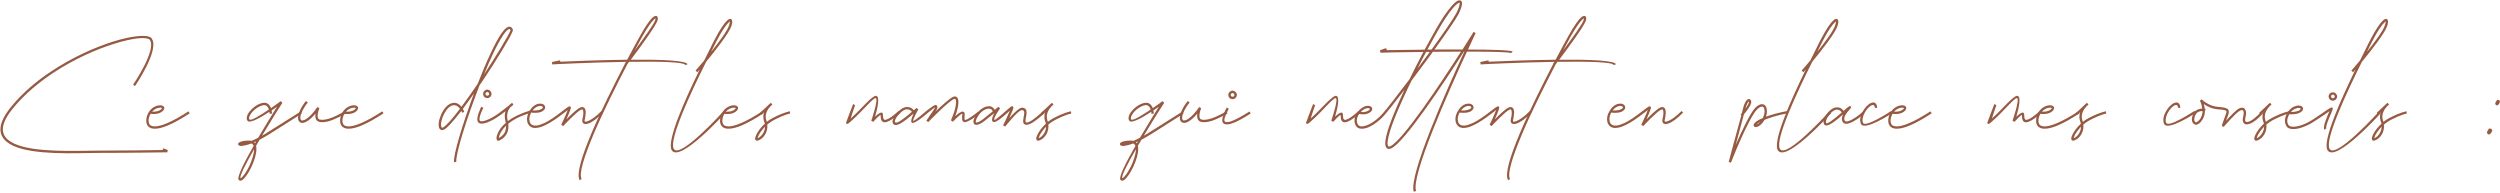<?xml version="1.0" encoding="UTF-8" standalone="no"?>
<svg xmlns="http://www.w3.org/2000/svg" xmlns:xlink="http://www.w3.org/1999/xlink" xmlns:serif="http://www.serif.com/" width="100%" height="100%" viewBox="0 0 969 75" version="1.1" xml:space="preserve" style="fill-rule:evenodd;clip-rule:evenodd;stroke-linejoin:round;stroke-miterlimit:2;">
    <g transform="matrix(1,0,0,1,-712.044,-481.866)">
        <g transform="matrix(0.615,0,0,0.615,480.767,300.826)">
            <path d="M478.911,387.865L481.79,388.921L481.503,390.36C481.407,390.36 458.374,390.744 437.741,390.744C435.63,390.744 433.423,390.84 430.928,390.84C414.997,391.128 389.565,391.608 380.161,383.642C374.691,379.036 374.403,371.934 383.807,360.802C390.717,352.549 399.258,345.351 408.279,339.401C421.619,330.476 436.014,324.142 447.626,320.496C459.43,316.849 468.643,315.985 471.33,318.192C471.522,318.384 471.714,318.576 471.81,318.864C476.608,325.966 461.253,348.518 461.157,348.614L459.91,347.751C460.006,347.751 474.785,325.966 470.562,319.632C470.466,319.536 470.466,319.44 470.37,319.344C468.067,317.425 459.43,318.384 448.106,321.935C436.59,325.486 422.29,331.82 409.047,340.649C400.218,346.599 391.773,353.605 384.959,361.762C376.226,372.03 376.322,378.46 381.12,382.491C390.045,390.072 415.189,389.592 430.928,389.4C433.519,389.305 435.918,389.305 437.741,389.305C454.152,389.305 471.714,389.017 478.528,388.921L478.911,387.865Z" style="fill:rgb(150,90,66);fill-rule:nonzero;"></path>
            <path d="M471.906,364.737C473.537,364.833 476.128,364.737 477.76,363.105C478.048,362.817 478.144,362.626 478.144,362.53C478.144,362.434 478.048,362.434 477.856,362.338C477.664,362.242 477.28,362.146 476.896,362.242C475.457,362.242 473.441,363.009 471.906,364.737ZM478.815,364.161C476.512,366.56 472.482,366.368 470.946,366.08C470.178,367.52 469.603,369.247 469.698,370.879C469.794,371.742 470.082,372.606 470.658,373.182C471.33,373.758 472.386,374.046 473.921,374.046C477.76,373.854 484.19,371.455 494.842,364.545L495.61,365.792C484.765,372.894 478.048,375.389 474.017,375.485C472.002,375.581 470.658,375.101 469.698,374.238C468.739,373.374 468.355,372.222 468.259,370.975C468.067,368.767 468.931,366.272 470.082,364.641C472.002,361.858 474.881,360.802 476.8,360.706C477.472,360.706 478.048,360.802 478.432,360.994C479.007,361.186 479.391,361.57 479.583,362.146C479.679,362.721 479.487,363.393 478.815,364.161Z" style="fill:rgb(150,90,66);fill-rule:nonzero;"></path>
            <path d="M545.993,366.08C545.993,366.08 545.993,365.505 545.897,364.833C540.235,368.576 533.325,372.414 532.077,370.495C531.79,370.207 531.694,369.823 531.598,369.439C531.406,368.192 531.886,366.656 532.941,365.217C533.997,363.777 535.436,362.338 536.972,361.282C538.411,360.322 539.947,359.555 541.482,359.267C544.553,358.595 546.089,360.514 546.856,362.53C550.215,360.226 552.902,358.211 552.902,358.115L554.054,359.171C553.958,359.171 547.624,369.151 541.194,379.9C542.346,379.228 543.594,378.556 544.841,377.692C563.747,365.888 565.378,364.737 565.378,364.737L566.242,365.888C566.242,365.888 564.611,367.136 545.609,379.036C543.498,380.38 541.482,381.435 539.755,382.395C538.987,383.642 538.219,384.986 537.452,386.234C537.644,386.809 537.644,387.481 537.644,388.249C537.74,391.416 536.3,395.734 534.573,399.477C532.749,403.316 530.542,406.579 528.911,407.73C527.951,408.498 527.087,408.498 526.415,407.634C525.264,406.003 530.062,396.502 535.916,386.33C535.628,385.562 535.148,385.082 534.477,384.794C531.982,385.754 530.062,386.138 528.719,386.33C527.663,386.425 526.895,386.234 526.511,385.946C525.84,385.37 525.936,384.602 526.991,384.026C527.855,383.546 529.774,382.971 532.845,382.971C533.517,382.971 534.093,382.971 534.573,383.163C535.82,382.683 537.26,382.011 538.795,381.147C543.402,373.374 548.104,365.696 550.695,361.57C549.736,362.338 548.488,363.105 547.24,363.969C547.432,365.121 547.528,365.984 547.528,365.984L545.993,366.08ZM545.513,363.393C545.033,361.858 543.977,360.226 541.77,360.706C540.523,360.994 539.083,361.666 537.836,362.53C536.396,363.489 535.052,364.737 534.189,366.08C533.325,367.232 532.941,368.384 533.037,369.151C533.133,369.343 533.133,369.535 533.229,369.631C534.093,370.783 540.331,366.944 545.513,363.393ZM536.204,388.441C530.926,397.558 526.799,405.619 527.663,406.771C527.663,406.771 527.855,406.675 528.047,406.483C529.486,405.523 531.502,402.452 533.229,398.901C534.861,395.35 536.204,391.32 536.204,388.441ZM536.78,384.698L537.452,383.45C537.068,383.738 536.588,383.834 536.204,384.026C536.396,384.218 536.588,384.506 536.78,384.698Z" style="fill:rgb(150,90,66);fill-rule:nonzero;"></path>
            <path d="M570.081,358.979C568.737,360.514 566.914,363.297 565.954,365.792C565.378,367.424 565.09,368.959 565.666,369.919C565.762,370.015 565.858,370.111 565.954,370.207C566.242,370.303 566.626,370.399 567.106,370.207C567.777,370.111 568.449,369.823 569.217,369.247C571.328,367.904 573.823,365.217 576.031,361.858L577.374,362.53C577.374,362.53 574.687,368.959 577.566,369.727C579.102,370.111 581.309,369.823 583.708,369.055C586.683,368.096 590.042,366.368 593.209,364.545L593.977,365.888C590.714,367.712 587.259,369.439 584.188,370.495C581.501,371.359 579.006,371.646 577.182,371.167C574.879,370.495 574.591,368.192 574.879,365.984C573.248,368 571.52,369.535 570.081,370.495C569.121,371.167 568.257,371.551 567.49,371.742C566.626,371.934 565.858,371.838 565.186,371.455C564.898,371.263 564.611,370.975 564.419,370.687C563.555,369.343 563.747,367.328 564.611,365.217C565.57,362.53 567.49,359.651 568.929,358.019L570.081,358.979Z" style="fill:rgb(150,90,66);fill-rule:nonzero;"></path>
            <path d="M594.073,364.737C595.704,364.833 598.295,364.737 599.927,363.105C600.215,362.817 600.31,362.626 600.31,362.53C600.31,362.434 600.215,362.434 600.023,362.338C599.831,362.242 599.447,362.146 599.063,362.242C597.623,362.242 595.608,363.009 594.073,364.737ZM600.982,364.161C598.679,366.56 594.648,366.368 593.113,366.08C592.345,367.52 591.769,369.247 591.865,370.879C591.961,371.742 592.249,372.606 592.825,373.182C593.497,373.758 594.552,374.046 596.088,374.046C599.927,373.854 606.356,371.455 617.009,364.545L617.777,365.792C606.932,372.894 600.215,375.389 596.184,375.485C594.169,375.581 592.825,375.101 591.865,374.238C590.906,373.374 590.522,372.222 590.426,370.975C590.234,368.767 591.098,366.272 592.249,364.641C594.169,361.858 597.048,360.802 598.967,360.706C599.639,360.706 600.215,360.802 600.598,360.994C601.174,361.186 601.558,361.57 601.75,362.146C601.846,362.721 601.654,363.393 600.982,364.161Z" style="fill:rgb(150,90,66);fill-rule:nonzero;"></path>
            <path d="M667.296,365.409C667.296,365.409 667.104,364.929 666.816,364.257C661.922,370.591 657.891,375.197 655.684,376.157C655.108,376.349 654.628,376.445 654.148,376.253C653.477,376.061 653.093,375.581 652.805,374.909C652.517,374.046 652.421,372.894 652.613,371.646C652.709,370.399 653.093,369.055 653.669,367.712C654.916,364.257 657.315,360.706 660.098,359.651C663.265,358.307 665.473,359.938 666.912,361.666C670.079,357.347 673.63,352.357 677.085,347.271C679.772,340.361 682.555,333.739 685.242,328.077C687.641,322.895 689.944,318.576 691.96,315.601C694.167,312.434 696.086,310.803 697.718,311.283C698.293,311.475 698.869,312.051 699.253,312.914C699.349,313.202 699.349,313.682 699.061,314.258C697.718,317.809 688.889,332.492 679.388,346.599L678.332,348.038C670.271,368.767 663.073,391.608 663.649,396.406L662.21,396.598C661.634,392.088 667.584,372.51 674.781,353.221C672.382,356.676 669.983,360.034 667.776,363.009C668.352,364.065 668.639,364.833 668.639,364.929L667.296,365.409ZM665.952,362.913C664.897,361.474 663.169,360.034 660.674,360.994C658.275,361.954 656.26,365.121 655.012,368.192C654.532,369.535 654.244,370.783 654.052,371.838C653.956,372.894 653.956,373.758 654.244,374.334C654.34,374.621 654.436,374.813 654.724,374.909C654.724,374.909 654.916,374.813 655.108,374.813C657.123,373.854 661.154,369.247 665.952,362.913ZM681.115,341.321C689.368,328.749 696.47,316.849 697.718,313.682C697.814,313.49 697.91,313.586 697.91,313.49C697.718,313.01 697.43,312.722 697.238,312.722C696.374,312.434 695.031,313.874 693.207,316.465C691.288,319.344 688.985,323.567 686.585,328.653C684.762,332.492 682.939,336.81 681.115,341.321Z" style="fill:rgb(150,90,66);fill-rule:nonzero;"></path>
            <path d="M680.731,362.338C680.635,362.338 677.277,368.959 678.524,370.495C679.1,371.071 680.635,370.879 682.651,370.111C685.146,369.247 688.217,367.424 690.904,365.409C693.399,363.489 695.318,362.05 696.662,360.994C697.814,359.746 698.869,359.171 698.869,359.171L699.637,360.418C699.637,360.418 698.965,360.994 697.622,362.05C696.374,363.585 695.031,366.368 696.086,370.591L696.086,370.687C699.349,368.288 703.86,365.888 710.193,364.065L710.577,365.505C704.052,367.328 699.445,369.823 696.374,372.414C696.662,374.717 696.374,376.541 695.702,378.076C694.263,381.243 691.48,382.683 690.424,383.067C689.944,383.163 689.56,383.067 689.273,382.683C689.081,382.299 688.889,381.723 688.985,380.955C689.081,380.284 689.273,379.42 689.752,378.46C690.52,376.541 692.056,374.142 694.839,371.838C694.743,371.551 694.647,371.263 694.647,370.975C693.975,368.288 694.071,366.176 694.647,364.449C693.783,365.121 692.823,365.792 691.768,366.656C688.985,368.671 685.818,370.591 683.131,371.551C680.539,372.51 678.428,372.606 677.468,371.455C675.453,369.151 679.388,361.666 679.388,361.666L680.731,362.338ZM683.131,350.821C683.898,350.821 684.57,351.205 685.05,351.685C685.53,352.165 685.818,352.837 685.818,353.509C685.818,354.276 685.53,354.948 685.05,355.428C684.57,355.908 683.898,356.196 683.131,356.196C682.459,356.196 681.787,355.908 681.307,355.428C680.827,354.948 680.539,354.276 680.539,353.509C680.539,352.837 680.827,352.165 681.307,351.685C681.787,351.205 682.459,350.821 683.131,350.821ZM683.994,352.741C683.802,352.453 683.514,352.357 683.131,352.357C682.843,352.357 682.555,352.453 682.363,352.741C682.171,352.933 681.979,353.221 681.979,353.509C681.979,353.892 682.171,354.18 682.363,354.372C682.555,354.564 682.843,354.66 683.131,354.66C683.514,354.66 683.802,354.564 683.994,354.372C684.186,354.18 684.378,353.892 684.378,353.509C684.378,353.221 684.186,352.933 683.994,352.741ZM694.359,377.5C694.743,376.445 695.031,375.101 695.031,373.566C692.919,375.581 691.768,377.5 691.096,379.036C690.712,379.804 690.52,380.571 690.52,381.051L690.424,381.339C691.48,380.859 693.303,379.708 694.359,377.5Z" style="fill:rgb(150,90,66);fill-rule:nonzero;"></path>
            <path d="M711.729,363.969C713.072,364.065 715.184,364.065 716.911,363.297C717.679,363.009 718.063,362.626 718.159,362.242L718.159,361.858C718.063,361.666 717.967,361.57 717.871,361.474C717.391,361.186 716.623,360.994 715.472,361.282C715.28,361.282 715.088,361.378 714.896,361.474C713.84,361.858 712.689,362.721 711.729,363.969ZM717.487,364.737C715.088,365.792 712.209,365.505 710.865,365.313C709.906,367.04 709.426,368.959 709.81,370.687C709.81,370.879 709.906,371.167 710.002,371.359C710.097,371.646 710.193,371.838 710.289,372.03C710.865,372.894 711.729,373.374 712.785,373.47C714.032,373.662 715.472,373.374 717.199,372.702C718.639,372.222 720.174,371.455 721.806,370.495C725.26,368.48 728.715,365.792 731.21,363.873C733.034,362.434 734.377,361.474 734.953,361.378C735.625,361.378 735.913,361.762 735.817,362.434C735.817,362.626 735.721,362.817 735.625,363.201C735.241,364.545 734.089,367.232 733.034,369.631C735.913,366.656 740.135,362.626 741.959,362.05C742.343,361.858 742.727,361.858 743.014,361.858C743.782,361.858 744.358,362.242 744.742,362.913C745.03,363.489 745.126,364.161 745.222,365.025C745.222,366.464 744.934,368.288 744.55,370.015C744.454,370.399 744.454,370.687 744.55,370.879C744.646,370.975 744.742,370.975 744.934,371.071C745.222,371.071 745.797,370.975 746.373,370.783C748.389,370.111 751.556,368 755.106,364.353L756.162,365.313C752.419,369.151 749.156,371.455 746.853,372.222C745.989,372.51 745.318,372.606 744.742,372.51C743.974,372.414 743.494,372.03 743.206,371.455C743.014,370.975 742.918,370.303 743.11,369.631C743.494,368.096 743.782,366.368 743.686,365.025C743.686,364.449 743.59,363.969 743.398,363.681C743.302,363.489 743.206,363.297 743.014,363.297C742.822,363.297 742.727,363.393 742.439,363.393C739.847,364.353 731.018,373.758 731.018,373.854L729.771,372.99C729.771,372.99 732.746,366.848 733.897,363.681C733.418,364.065 732.842,364.545 732.074,365.121C729.579,367.04 726.028,369.727 722.573,371.742C720.846,372.702 719.214,373.566 717.679,374.142C715.856,374.813 714.128,375.101 712.689,375.005C711.057,374.813 709.81,374.142 709.042,372.702C708.85,372.51 708.754,372.222 708.562,371.838C708.466,371.551 708.37,371.263 708.37,370.975C707.89,368.863 708.466,366.464 709.714,364.449C710.865,362.338 712.593,360.706 714.416,360.034C714.704,359.938 714.896,359.842 715.184,359.842C716.815,359.459 717.967,359.746 718.735,360.322C719.118,360.61 719.406,360.898 719.502,361.378C719.694,361.762 719.694,362.146 719.598,362.626C719.31,363.393 718.639,364.161 717.487,364.737Z" style="fill:rgb(150,90,66);fill-rule:nonzero;"></path>
            <path d="M723.917,333.451L729.003,332.396L729.195,333.259C737.544,332.876 754.818,332.204 771.325,332.012C774.972,325.102 777.947,319.728 779.482,316.945C783.129,310.323 785.912,306.676 787.543,305.237C788.119,304.757 788.695,304.469 789.079,304.469C789.751,304.277 790.23,304.565 790.518,305.141C790.71,305.621 790.71,306.292 790.518,307.06C789.943,310.035 778.906,325.006 773.628,332.012C791.958,331.82 808.56,332.396 809.424,334.891L807.985,335.371C807.313,333.355 790.806,333.067 772.572,333.355C772.189,333.931 771.805,334.411 771.517,334.699C764.799,347.655 756.066,364.833 749.924,379.516C744.358,392.855 740.711,403.892 742.631,407.25L741.383,407.922C739.176,404.18 742.822,392.663 748.581,378.94C754.626,364.545 763.168,347.559 769.789,334.795L769.693,334.699L770.269,333.931L770.557,333.355C748.293,333.739 724.205,334.891 724.109,334.987L723.917,333.451ZM776.027,326.254C781.497,318.864 788.695,308.98 789.079,306.772C789.175,306.388 789.175,306.101 789.175,305.909C788.983,306.005 788.791,306.197 788.503,306.388C786.968,307.732 784.376,311.187 780.73,317.617C779.77,319.44 778.043,322.511 776.027,326.254Z" style="fill:rgb(150,90,66);fill-rule:nonzero;"></path>
            <path d="M814.414,338.921C814.414,338.921 816.718,336.234 819.885,332.492C821.996,328.173 823.915,324.526 825.259,321.647L826.41,319.44C829.769,312.914 832.552,308.884 834.376,307.252C835.047,306.676 835.527,306.388 836.007,306.292C836.775,306.197 837.255,306.484 837.447,307.348C837.639,308.02 837.543,309.172 836.967,310.899C835.431,315.409 826.986,326.158 821.132,333.259C811.535,352.453 797.524,382.395 800.691,388.153C804.434,395.063 831.88,364.641 831.976,364.545L833.032,365.601C833.032,365.696 804.146,397.654 799.347,388.921C796.18,383.067 807.697,357.251 817.101,338.058C816.142,339.209 815.566,339.881 815.566,339.881L814.414,338.921ZM824.203,327.117C829.193,320.88 834.472,313.778 835.527,310.419C835.911,309.172 836.103,308.308 836.103,307.828C835.911,307.924 835.719,308.116 835.431,308.404C833.704,309.939 831.017,313.778 827.754,320.112L824.203,327.117Z" style="fill:rgb(150,90,66);fill-rule:nonzero;"></path>
            <path d="M833.512,364.737C835.143,364.833 837.734,364.737 839.366,363.105C839.654,362.817 839.75,362.626 839.75,362.53C839.75,362.434 839.654,362.434 839.462,362.338C839.27,362.242 838.886,362.146 838.502,362.242C837.063,362.242 835.047,363.009 833.512,364.737ZM840.422,364.161C838.118,366.56 834.088,366.368 832.552,366.08C831.784,367.52 831.209,369.247 831.305,370.879C831.401,371.742 831.689,372.606 832.264,373.182C832.936,373.758 833.992,374.046 835.527,374.046C839.366,373.854 845.796,371.455 856.448,364.545L857.216,365.792C846.372,372.894 839.654,375.389 835.623,375.485C833.608,375.581 832.264,375.101 831.305,374.238C830.345,373.374 829.961,372.222 829.865,370.975C829.673,368.767 830.537,366.272 831.689,364.641C833.608,361.858 836.487,360.802 838.406,360.706C839.078,360.706 839.654,360.802 840.038,360.994C840.614,361.186 840.997,361.57 841.189,362.146C841.285,362.721 841.093,363.393 840.422,364.161Z" style="fill:rgb(150,90,66);fill-rule:nonzero;"></path>
            <path d="M855.105,365.505L860.575,360.322C861.343,359.555 861.918,359.171 861.918,359.171L862.878,360.226L861.534,361.474C859.999,363.105 857.696,366.464 859.039,370.303C859.135,370.495 859.135,370.687 859.231,370.879L859.327,371.167C860.479,370.303 861.63,369.439 862.974,368.767C870.843,364.737 873.914,364.545 873.914,364.545L874.01,365.984C874.01,365.984 871.227,366.176 863.646,370.111C862.206,370.879 860.863,371.838 859.615,372.894C859.903,375.197 859.327,377.213 858.464,378.844C857.312,380.955 855.489,382.395 853.953,382.875L853.761,382.971C853.281,383.163 852.897,383.067 852.514,382.875C852.034,382.491 851.938,381.915 852.034,381.147C852.226,380.571 852.418,379.9 852.801,379.132C853.761,377.117 855.584,374.621 858.08,372.318C857.984,372.03 857.888,371.646 857.792,371.263C857.696,371.071 857.696,370.975 857.6,370.879C856.928,368.767 857.024,366.848 857.6,365.121L856.064,366.56L855.105,365.505ZM857.12,378.076C857.696,377.021 858.176,375.677 858.176,374.238C856.352,376.157 854.913,378.172 854.145,379.708C853.857,380.38 853.665,380.955 853.569,381.339C853.569,381.435 853.473,381.435 853.473,381.531C854.721,381.051 856.16,379.9 857.12,378.076Z" style="fill:rgb(150,90,66);fill-rule:nonzero;"></path>
            <path d="M914.988,360.706C914.988,360.706 913.069,365.984 912.205,369.151C912.589,368.671 913.069,368.288 913.549,367.808C918.443,363.393 925.929,354.372 928.232,354.756C930.919,355.236 928.904,363.297 927.56,367.904C929.767,365.792 932.742,363.681 932.551,367.232C932.551,369.439 933.222,370.207 934.47,369.823C936.293,369.343 938.98,367.424 942.339,364.353L943.395,365.505C939.844,368.671 936.869,370.687 934.854,371.263C932.359,371.934 931.015,370.783 931.111,367.136C931.111,365.792 926.409,371.167 926.409,371.167L925.161,370.495C925.161,370.399 929.959,356.58 927.944,356.196C926.409,356.004 919.211,364.641 914.509,368.863C912.205,371.071 910.478,372.606 909.902,372.51C909.422,372.318 909.23,372.03 909.326,371.551C909.71,370.207 913.741,359.938 913.741,359.938L914.988,360.706Z" style="fill:rgb(150,90,66);fill-rule:nonzero;"></path>
            <path d="M950.784,364.833C950.305,364.161 949.249,363.105 947.234,363.297C947.042,363.297 946.85,363.393 946.658,363.393C945.218,363.873 943.491,365.313 942.147,366.944C940.804,368.48 939.94,370.111 940.036,371.071L940.036,371.167C940.228,371.742 940.9,371.742 941.763,371.455C943.011,370.975 944.642,369.823 946.37,368.48C947.905,367.328 949.537,365.984 950.784,364.833ZM947.042,361.858C949.729,361.57 951.264,362.913 951.936,363.873C952.992,363.009 953.663,362.434 953.663,362.434L954.815,363.297C954.815,363.297 951.072,370.015 951.648,370.495C952.224,370.975 959.038,365.025 959.038,365.025C959.038,364.929 964.796,360.322 965.755,360.514C966.139,360.514 966.331,360.706 966.523,360.898C966.715,361.09 966.811,361.378 966.811,361.666C966.907,361.954 966.811,362.338 966.715,362.721C966.619,363.009 966.427,363.393 966.235,363.777C966.043,363.969 965.755,364.353 965.467,364.833C969.69,360.802 975.064,355.908 976.984,355.332C977.367,355.14 977.751,355.14 978.039,355.14C978.903,355.332 979.479,355.812 979.767,356.58C980.055,357.251 980.151,358.115 980.055,359.075C980.055,360.994 979.479,363.393 978.903,365.217C978.615,366.176 978.327,366.944 978.039,367.616C979.863,365.984 982.07,364.353 983.03,364.737C984.277,365.121 984.085,366.368 983.989,367.808C983.893,368.671 983.797,369.727 984.181,369.919C985.429,370.495 992.434,364.833 992.434,364.833L993.394,365.984C993.394,366.08 985.621,372.222 983.605,371.263C982.166,370.687 982.358,369.055 982.454,367.616C982.55,366.848 982.646,366.176 982.55,366.08C981.686,365.792 976.6,371.071 976.6,371.071L975.352,370.207C975.352,370.207 976.216,368.48 977.463,364.833C978.039,363.009 978.519,360.802 978.615,358.979C978.615,358.307 978.519,357.635 978.423,357.155C978.231,356.867 978.135,356.676 977.847,356.676C977.751,356.676 977.559,356.676 977.367,356.771C974.392,357.635 961.053,371.263 961.053,371.359L959.901,370.399C959.901,370.399 964.412,363.681 964.988,362.913C965.084,362.721 965.18,362.434 965.276,362.242L965.371,362.05C964.22,362.721 959.997,366.08 959.997,366.176C959.517,366.56 952.224,372.99 950.688,371.646C949.825,370.975 950.784,368.288 951.84,365.984C950.496,367.136 948.865,368.48 947.234,369.727C945.41,371.071 943.683,372.318 942.243,372.798C940.516,373.47 939.172,373.278 938.597,371.646L938.597,371.167C938.405,369.919 939.46,367.808 940.996,365.984C942.531,364.161 944.451,362.53 946.178,362.05C946.466,361.954 946.754,361.858 947.042,361.858Z" style="fill:rgb(150,90,66);fill-rule:nonzero;"></path>
            <path d="M1001.74,364.545C1001.65,364.353 1001.55,364.065 1001.36,363.777C1001.07,363.393 1000.59,363.009 999.92,362.913C998.96,362.626 997.329,363.009 995.601,364.161C994.258,365.121 992.914,366.56 991.859,368.576C991.187,369.823 990.995,370.687 990.995,371.263C990.995,371.359 991.091,371.455 991.091,371.551C991.283,371.551 991.475,371.646 991.667,371.551C992.626,371.455 994.066,370.687 995.793,369.343C997.809,367.712 1000.02,365.984 1001.74,364.545ZM1002.51,362.913C1002.7,363.105 1002.8,363.297 1002.99,363.585C1004.33,362.434 1005.29,361.666 1005.29,361.666L1006.35,362.721C1006.35,362.721 1001.84,368.863 1002.8,370.015C1002.89,370.207 1004.62,368.863 1006.54,367.328C1007.88,366.176 1009.33,364.929 1010.48,363.873C1012.01,362.53 1013.26,361.474 1013.64,361.378C1014.22,361.186 1014.6,361.378 1014.7,361.954L1014.7,362.53C1014.51,363.489 1013.26,366.272 1012.11,368.863C1014.8,365.792 1018.44,362.242 1020.17,362.242C1022.57,362.338 1023.14,363.777 1023.05,365.601C1023.05,366.464 1022.86,367.424 1022.66,368.288C1022.38,369.919 1022.09,371.455 1022.86,371.551C1024.97,371.934 1029.48,368 1032.93,364.929L1033.6,364.353L1034.66,365.505L1033.99,366.08C1030.25,369.247 1025.45,373.47 1022.57,372.99C1020.36,372.606 1020.84,370.399 1021.23,368C1021.42,367.232 1021.51,366.368 1021.61,365.601C1021.61,364.545 1021.32,363.777 1020.07,363.777C1017.77,363.681 1009.61,374.142 1009.52,374.142L1008.27,373.374C1008.27,373.374 1011.24,367.328 1012.59,364.065L1011.53,365.025C1010.28,366.08 1008.85,367.328 1007.5,368.48C1004.91,370.591 1002.51,372.03 1001.65,370.975C1000.78,369.919 1001.65,367.712 1002.7,365.696C1000.98,367.136 998.768,368.863 996.657,370.495C994.834,372.03 993.106,372.798 991.955,372.99C991.283,373.086 990.803,373.086 990.323,372.798C989.843,372.51 989.651,372.03 989.555,371.359C989.459,370.591 989.747,369.439 990.515,367.904C991.667,365.601 993.202,363.969 994.738,362.913C996.849,361.474 998.96,361.09 1000.3,361.378C1001.26,361.666 1002.03,362.242 1002.51,362.913Z" style="fill:rgb(150,90,66);fill-rule:nonzero;"></path>
            <path d="M1032.26,365.505L1037.73,360.322C1038.5,359.555 1039.08,359.171 1039.08,359.171L1040.03,360.226L1038.69,361.474C1037.15,363.105 1034.85,366.464 1036.2,370.303C1036.29,370.495 1036.29,370.687 1036.39,370.879L1036.48,371.167C1037.63,370.303 1038.79,369.439 1040.13,368.767C1048,364.737 1051.07,364.545 1051.07,364.545L1051.17,365.984C1051.17,365.984 1048.38,366.176 1040.8,370.111C1039.36,370.879 1038.02,371.838 1036.77,372.894C1037.06,375.197 1036.48,377.213 1035.62,378.844C1034.47,380.955 1032.64,382.395 1031.11,382.875L1030.92,382.971C1030.44,383.163 1030.05,383.067 1029.67,382.875C1029.19,382.491 1029.09,381.915 1029.19,381.147C1029.38,380.571 1029.57,379.9 1029.96,379.132C1030.92,377.117 1032.74,374.621 1035.24,372.318C1035.14,372.03 1035.04,371.646 1034.95,371.263C1034.85,371.071 1034.85,370.975 1034.76,370.879C1034.08,368.767 1034.18,366.848 1034.76,365.121L1033.22,366.56L1032.26,365.505ZM1034.28,378.076C1034.85,377.021 1035.33,375.677 1035.33,374.238C1033.51,376.157 1032.07,378.172 1031.3,379.708C1031.01,380.38 1030.82,380.955 1030.72,381.339C1030.72,381.435 1030.63,381.435 1030.63,381.531C1031.88,381.051 1033.32,379.9 1034.28,378.076Z" style="fill:rgb(150,90,66);fill-rule:nonzero;"></path>
            <path d="M1101.74,366.08C1101.74,366.08 1101.74,365.505 1101.65,364.833C1095.98,368.576 1089.07,372.414 1087.83,370.495C1087.54,370.207 1087.44,369.823 1087.35,369.439C1087.15,368.192 1087.63,366.656 1088.69,365.217C1089.75,363.777 1091.18,362.338 1092.72,361.282C1094.16,360.322 1095.7,359.555 1097.23,359.267C1100.3,358.595 1101.84,360.514 1102.61,362.53C1105.96,360.226 1108.65,358.211 1108.65,358.115L1109.8,359.171C1109.71,359.171 1103.37,369.151 1096.94,379.9C1098.1,379.228 1099.34,378.556 1100.59,377.692C1119.5,365.888 1121.13,364.737 1121.13,364.737L1121.99,365.888C1121.99,365.888 1120.36,367.136 1101.36,379.036C1099.25,380.38 1097.23,381.435 1095.5,382.395C1094.74,383.642 1093.97,384.986 1093.2,386.234C1093.39,386.809 1093.39,387.481 1093.39,388.249C1093.49,391.416 1092.05,395.734 1090.32,399.477C1088.5,403.316 1086.29,406.579 1084.66,407.73C1083.7,408.498 1082.84,408.498 1082.16,407.634C1081.01,406.003 1085.81,396.502 1091.66,386.33C1091.38,385.562 1090.9,385.082 1090.22,384.794C1087.73,385.754 1085.81,386.138 1084.47,386.33C1083.41,386.425 1082.64,386.234 1082.26,385.946C1081.59,385.37 1081.68,384.602 1082.74,384.026C1083.6,383.546 1085.52,382.971 1088.59,382.971C1089.27,382.971 1089.84,382.971 1090.32,383.163C1091.57,382.683 1093.01,382.011 1094.54,381.147C1099.15,373.374 1103.85,365.696 1106.44,361.57C1105.48,362.338 1104.24,363.105 1102.99,363.969C1103.18,365.121 1103.28,365.984 1103.28,365.984L1101.74,366.08ZM1101.26,363.393C1100.78,361.858 1099.73,360.226 1097.52,360.706C1096.27,360.994 1094.83,361.666 1093.58,362.53C1092.14,363.489 1090.8,364.737 1089.94,366.08C1089.07,367.232 1088.69,368.384 1088.79,369.151C1088.88,369.343 1088.88,369.535 1088.98,369.631C1089.84,370.783 1096.08,366.944 1101.26,363.393ZM1091.95,388.441C1086.67,397.558 1082.55,405.619 1083.41,406.771C1083.41,406.771 1083.6,406.675 1083.8,406.483C1085.24,405.523 1087.25,402.452 1088.98,398.901C1090.61,395.35 1091.95,391.32 1091.95,388.441ZM1092.53,384.698L1093.2,383.45C1092.82,383.738 1092.34,383.834 1091.95,384.026C1092.14,384.218 1092.34,384.506 1092.53,384.698Z" style="fill:rgb(150,90,66);fill-rule:nonzero;"></path>
            <path d="M1125.83,358.979C1124.49,360.514 1122.66,363.297 1121.7,365.792C1121.13,367.424 1120.84,368.959 1121.41,369.919C1121.51,370.015 1121.61,370.111 1121.7,370.207C1121.99,370.303 1122.38,370.399 1122.85,370.207C1123.53,370.111 1124.2,369.823 1124.97,369.247C1127.08,367.904 1129.57,365.217 1131.78,361.858L1133.12,362.53C1133.12,362.53 1130.44,368.959 1133.32,369.727C1134.85,370.111 1137.06,369.823 1139.46,369.055C1142.43,368.096 1145.79,366.368 1148.96,364.545L1149.73,365.888C1146.46,367.712 1143.01,369.439 1139.94,370.495C1137.25,371.359 1134.75,371.646 1132.93,371.167C1130.63,370.495 1130.34,368.192 1130.63,365.984C1129,368 1127.27,369.535 1125.83,370.495C1124.87,371.167 1124.01,371.551 1123.24,371.742C1122.38,371.934 1121.61,371.838 1120.93,371.455C1120.65,371.263 1120.36,370.975 1120.17,370.687C1119.3,369.343 1119.5,367.328 1120.36,365.217C1121.32,362.53 1123.24,359.651 1124.68,358.019L1125.83,358.979Z" style="fill:rgb(150,90,66);fill-rule:nonzero;"></path>
            <path d="M1152.89,351.493C1153.66,351.493 1154.24,351.877 1154.72,352.357C1155.29,352.837 1155.58,353.509 1155.58,354.18C1155.58,354.948 1155.29,355.62 1154.72,356.1C1154.24,356.58 1153.66,356.867 1152.89,356.867C1152.12,356.867 1151.45,356.58 1150.97,356.1C1150.49,355.62 1150.2,354.948 1150.2,354.18C1150.2,353.509 1150.49,352.837 1150.97,352.357C1151.45,351.877 1152.12,351.493 1152.89,351.493ZM1148.29,363.873L1148.57,363.393C1148.96,362.626 1149.25,362.146 1149.25,362.146L1150.49,362.913L1149.63,364.641C1148.57,366.752 1147.04,370.111 1148,370.975C1148.57,371.359 1149.63,371.551 1151.84,370.879C1154.24,370.015 1157.98,368.192 1163.55,364.641L1164.31,365.888C1158.65,369.535 1154.81,371.455 1152.32,372.222C1149.44,373.182 1148,372.798 1147.04,372.03C1145.41,370.687 1147.13,366.368 1148.29,363.873ZM1153.66,353.413C1153.47,353.125 1153.18,353.029 1152.89,353.029C1152.6,353.029 1152.22,353.125 1152.03,353.413C1151.84,353.605 1151.74,353.892 1151.74,354.18C1151.74,354.564 1151.84,354.852 1152.03,355.044C1152.22,355.236 1152.6,355.332 1152.89,355.332C1153.18,355.332 1153.47,355.236 1153.66,355.044C1153.95,354.852 1154.04,354.564 1154.04,354.18C1154.04,353.892 1153.95,353.605 1153.66,353.413Z" style="fill:rgb(150,90,66);fill-rule:nonzero;"></path>
            <path d="M1204.91,360.706C1204.91,360.706 1202.99,365.984 1202.12,369.151C1202.51,368.671 1202.99,368.288 1203.47,367.808C1208.36,363.393 1215.85,354.372 1218.15,354.756C1220.84,355.236 1218.82,363.297 1217.48,367.904C1219.69,365.792 1222.66,363.681 1222.47,367.232C1222.47,369.439 1223.14,370.207 1224.39,369.823C1226.21,369.343 1228.9,367.424 1232.26,364.353L1233.31,365.505C1229.76,368.671 1226.79,370.687 1224.77,371.263C1222.28,371.934 1220.93,370.783 1221.03,367.136C1221.03,365.792 1216.33,371.167 1216.33,371.167L1215.08,370.495C1215.08,370.399 1219.88,356.58 1217.86,356.196C1216.33,356.004 1209.13,364.641 1204.43,368.863C1202.12,371.071 1200.4,372.606 1199.82,372.51C1199.34,372.318 1199.15,372.03 1199.25,371.551C1199.63,370.207 1203.66,359.938 1203.66,359.938L1204.91,360.706Z" style="fill:rgb(150,90,66);fill-rule:nonzero;"></path>
            <path d="M1233.7,364.929C1234.85,365.121 1236.67,365.121 1238.21,364.257C1238.88,363.873 1239.26,363.489 1239.36,363.201C1239.45,363.105 1239.45,363.009 1239.36,362.913C1239.36,362.913 1239.26,362.817 1239.17,362.721C1238.78,362.53 1238.11,362.434 1237.25,362.626C1237.15,362.721 1236.96,362.721 1236.77,362.817C1235.81,363.105 1234.66,363.873 1233.7,364.929ZM1245.79,326.062L1249.63,324.718L1250.11,325.966C1255,325.87 1263.83,325.774 1273.91,325.678C1278.9,316.465 1283.31,308.692 1285.9,304.853C1289.65,299.287 1292.53,296.12 1294.35,295.064C1295.21,294.584 1295.88,294.488 1296.46,294.68C1297.04,294.872 1297.42,295.448 1297.52,296.408C1297.52,297.751 1296.84,300.151 1295.31,303.222C1293.39,306.868 1287.34,315.601 1280.14,325.582C1286,325.582 1292.05,325.486 1297.8,325.582C1302.03,318.96 1304.81,314.546 1304.81,314.45L1306.06,315.217C1306.06,315.217 1304.14,319.248 1301.26,325.582C1316.23,325.582 1328.61,325.966 1329.47,326.926L1328.32,327.885C1327.65,327.117 1315.46,326.926 1300.59,326.926C1289.36,351.205 1265.17,405.331 1268.53,414.736L1267.09,415.216C1263.64,405.427 1287.54,351.589 1298.95,326.926L1298.67,326.926C1286,346.695 1260.76,384.794 1252.7,387.961C1252.22,388.153 1251.84,388.249 1251.45,388.249C1251.07,388.249 1250.68,388.153 1250.39,387.961C1250.01,387.673 1249.72,387.289 1249.53,386.905C1249.34,386.425 1249.15,385.946 1249.15,385.37C1248.67,380.38 1253.27,368.288 1259.51,354.66C1260.09,353.509 1260.66,352.261 1261.24,350.917C1255.39,358.595 1250.59,364.641 1248.67,366.848C1245.31,370.687 1241.09,373.662 1237.63,374.909C1236.38,375.293 1235.23,375.581 1234.18,375.485C1233.03,375.485 1232.07,375.197 1231.3,374.525C1230.82,374.046 1230.43,373.47 1230.15,372.702C1230.05,372.414 1229.95,372.03 1229.86,371.742C1229.38,369.247 1230.24,366.944 1231.59,365.121C1232.93,363.297 1234.75,361.954 1236.29,361.378C1236.48,361.282 1236.77,361.186 1236.96,361.186C1238.21,360.898 1239.26,361.09 1239.93,361.474C1240.32,361.666 1240.61,362.05 1240.8,362.338C1240.89,362.721 1240.99,363.201 1240.8,363.585C1240.61,364.257 1240.03,364.929 1238.98,365.505C1236.67,366.848 1233.89,366.464 1232.64,366.176C1231.59,367.712 1230.91,369.535 1231.3,371.455C1231.39,371.742 1231.49,371.934 1231.59,372.222C1231.68,372.702 1231.97,373.086 1232.26,373.374C1232.74,373.758 1233.41,374.046 1234.18,374.046C1235.04,374.046 1236,373.854 1237.15,373.47C1240.41,372.318 1244.35,369.535 1247.52,365.888C1249.92,363.201 1256.73,354.468 1264.41,344.296C1267.29,338.442 1270.26,332.492 1273.14,327.117C1258.27,327.309 1246.17,327.501 1246.08,327.597L1245.79,326.062ZM1275.63,325.678L1278.32,325.582C1285.71,315.313 1292.05,306.197 1293.96,302.55C1295.4,299.671 1296.08,297.559 1295.98,296.408C1295.98,296.216 1295.98,296.024 1295.88,296.024C1295.79,296.024 1295.5,296.12 1295.12,296.312C1293.49,297.367 1290.7,300.247 1287.15,305.717C1284.66,309.363 1280.43,316.753 1275.63,325.678ZM1296.84,326.926C1291.09,326.926 1284.94,327.022 1279.09,327.022C1278.42,327.885 1277.84,328.845 1277.17,329.709C1273.43,334.795 1269.49,340.073 1265.75,345.063C1264.02,348.518 1262.39,351.973 1260.86,355.332C1254.71,368.671 1250.2,380.571 1250.59,385.274C1250.68,385.658 1250.68,386.042 1250.88,386.234C1250.97,386.425 1251.07,386.617 1251.16,386.713C1251.26,386.713 1251.36,386.809 1251.45,386.713C1251.64,386.713 1251.84,386.713 1252.12,386.617C1259.7,383.546 1284.18,346.791 1296.84,326.926ZM1277.17,327.117L1274.87,327.117C1273.04,330.476 1271.22,334.027 1269.4,337.674C1271.6,334.795 1273.81,331.724 1275.92,328.845L1277.17,327.117Z" style="fill:rgb(150,90,66);fill-rule:nonzero;"></path>
            <path d="M1296.84,363.969C1298.19,364.065 1300.3,364.065 1302.03,363.297C1302.79,363.009 1303.18,362.626 1303.27,362.242L1303.27,361.858C1303.18,361.666 1303.08,361.57 1302.99,361.474C1302.51,361.186 1301.74,360.994 1300.59,361.282C1300.39,361.282 1300.2,361.378 1300.01,361.474C1298.95,361.858 1297.8,362.721 1296.84,363.969ZM1302.6,364.737C1300.2,365.792 1297.32,365.505 1295.98,365.313C1295.02,367.04 1294.54,368.959 1294.92,370.687C1294.92,370.879 1295.02,371.167 1295.12,371.359C1295.21,371.646 1295.31,371.838 1295.4,372.03C1295.98,372.894 1296.84,373.374 1297.9,373.47C1299.15,373.662 1300.59,373.374 1302.31,372.702C1303.75,372.222 1305.29,371.455 1306.92,370.495C1310.38,368.48 1313.83,365.792 1316.33,363.873C1318.15,362.434 1319.49,361.474 1320.07,361.378C1320.74,361.378 1321.03,361.762 1320.93,362.434C1320.93,362.626 1320.84,362.817 1320.74,363.201C1320.36,364.545 1319.2,367.232 1318.15,369.631C1321.03,366.656 1325.25,362.626 1327.07,362.05C1327.46,361.858 1327.84,361.858 1328.13,361.858C1328.9,361.858 1329.47,362.242 1329.86,362.913C1330.14,363.489 1330.24,364.161 1330.34,365.025C1330.34,366.464 1330.05,368.288 1329.66,370.015C1329.57,370.399 1329.57,370.687 1329.66,370.879C1329.76,370.975 1329.86,370.975 1330.05,371.071C1330.34,371.071 1330.91,370.975 1331.49,370.783C1333.5,370.111 1336.67,368 1340.22,364.353L1341.28,365.313C1337.53,369.151 1334.27,371.455 1331.97,372.222C1331.1,372.51 1330.43,372.606 1329.86,372.51C1329.09,372.414 1328.61,372.03 1328.32,371.455C1328.13,370.975 1328.03,370.303 1328.23,369.631C1328.61,368.096 1328.9,366.368 1328.8,365.025C1328.8,364.449 1328.7,363.969 1328.51,363.681C1328.42,363.489 1328.32,363.297 1328.13,363.297C1327.94,363.297 1327.84,363.393 1327.55,363.393C1324.96,364.353 1316.13,373.758 1316.13,373.854L1314.89,372.99C1314.89,372.99 1317.86,366.848 1319.01,363.681C1318.53,364.065 1317.96,364.545 1317.19,365.121C1314.69,367.04 1311.14,369.727 1307.69,371.742C1305.96,372.702 1304.33,373.566 1302.79,374.142C1300.97,374.813 1299.24,375.101 1297.8,375.005C1296.17,374.813 1294.92,374.142 1294.16,372.702C1293.96,372.51 1293.87,372.222 1293.68,371.838C1293.58,371.551 1293.49,371.263 1293.49,370.975C1293.01,368.863 1293.58,366.464 1294.83,364.449C1295.98,362.338 1297.71,360.706 1299.53,360.034C1299.82,359.938 1300.01,359.842 1300.3,359.842C1301.93,359.459 1303.08,359.746 1303.85,360.322C1304.23,360.61 1304.52,360.898 1304.62,361.378C1304.81,361.762 1304.81,362.146 1304.71,362.626C1304.42,363.393 1303.75,364.161 1302.6,364.737Z" style="fill:rgb(150,90,66);fill-rule:nonzero;"></path>
            <path d="M1309.03,333.451L1314.12,332.396L1314.31,333.259C1322.66,332.876 1339.93,332.204 1356.44,332.012C1360.09,325.102 1363.06,319.728 1364.6,316.945C1368.24,310.323 1371.03,306.676 1372.66,305.237C1373.23,304.757 1373.81,304.469 1374.19,304.469C1374.87,304.277 1375.35,304.565 1375.63,305.141C1375.83,305.621 1375.83,306.292 1375.63,307.06C1375.06,310.035 1364.02,325.006 1358.74,332.012C1377.07,331.82 1393.67,332.396 1394.54,334.891L1393.1,335.371C1392.43,333.355 1375.92,333.067 1357.69,333.355C1357.3,333.931 1356.92,334.411 1356.63,334.699C1349.91,347.655 1341.18,364.833 1335.04,379.516C1329.47,392.855 1325.83,403.892 1327.75,407.25L1326.5,407.922C1324.29,404.18 1327.94,392.663 1333.69,378.94C1339.74,364.545 1348.28,347.559 1354.9,334.795L1354.81,334.699L1355.38,333.931L1355.67,333.355C1333.41,333.739 1309.32,334.891 1309.22,334.987L1309.03,333.451ZM1361.14,326.254C1366.61,318.864 1373.81,308.98 1374.19,306.772C1374.29,306.388 1374.29,306.101 1374.29,305.909C1374.1,306.005 1373.91,306.197 1373.62,306.388C1372.08,307.732 1369.49,311.187 1365.85,317.617C1364.88,319.44 1363.16,322.511 1361.14,326.254Z" style="fill:rgb(150,90,66);fill-rule:nonzero;"></path>
            <path d="M1392.43,363.969C1393.77,364.065 1395.88,364.065 1397.61,363.297C1398.38,363.009 1398.76,362.626 1398.86,362.242L1398.86,361.858C1398.76,361.666 1398.66,361.57 1398.57,361.474C1398.09,361.186 1397.32,360.994 1396.17,361.282C1395.98,361.282 1395.79,361.378 1395.6,361.474C1394.54,361.858 1393.39,362.721 1392.43,363.969ZM1398.19,364.737C1395.79,365.792 1392.91,365.505 1391.56,365.313C1390.6,367.04 1390.12,368.959 1390.51,370.687C1390.51,370.879 1390.6,371.167 1390.7,371.359C1390.8,371.646 1390.89,371.838 1390.99,372.03C1391.56,372.894 1392.43,373.374 1393.48,373.47C1394.73,373.662 1396.17,373.374 1397.9,372.702C1399.34,372.222 1400.87,371.455 1402.5,370.495C1405.96,368.48 1409.41,365.792 1411.91,363.873C1413.73,362.434 1415.08,361.474 1415.65,361.378C1416.32,361.378 1416.61,361.762 1416.52,362.434C1416.52,362.626 1416.42,362.817 1416.32,363.201C1415.94,364.545 1414.79,367.232 1413.73,369.631C1416.61,366.656 1420.83,362.626 1422.66,362.05C1423.04,361.858 1423.42,361.858 1423.71,361.858C1424.48,361.858 1425.06,362.242 1425.44,362.913C1425.73,363.489 1425.82,364.161 1425.92,365.025C1425.92,366.464 1425.63,368.288 1425.25,370.015C1425.15,370.399 1425.15,370.687 1425.25,370.879C1425.34,370.975 1425.44,370.975 1425.63,371.071C1425.92,371.071 1426.5,370.975 1427.07,370.783C1429.09,370.111 1432.25,368 1435.81,364.353L1436.86,365.313C1433.12,369.151 1429.86,371.455 1427.55,372.222C1426.69,372.51 1426.02,372.606 1425.44,372.51C1424.67,372.414 1424.19,372.03 1423.9,371.455C1423.71,370.975 1423.62,370.303 1423.81,369.631C1424.19,368.096 1424.48,366.368 1424.38,365.025C1424.38,364.449 1424.29,363.969 1424.1,363.681C1424,363.489 1423.9,363.297 1423.71,363.297C1423.52,363.297 1423.42,363.393 1423.14,363.393C1420.55,364.353 1411.72,373.758 1411.72,373.854L1410.47,372.99C1410.47,372.99 1413.44,366.848 1414.6,363.681C1414.12,364.065 1413.54,364.545 1412.77,365.121C1410.28,367.04 1406.73,369.727 1403.27,371.742C1401.55,372.702 1399.91,373.566 1398.38,374.142C1396.55,374.813 1394.83,375.101 1393.39,375.005C1391.76,374.813 1390.51,374.142 1389.74,372.702C1389.55,372.51 1389.45,372.222 1389.26,371.838C1389.16,371.551 1389.07,371.263 1389.07,370.975C1388.59,368.863 1389.16,366.464 1390.41,364.449C1391.56,362.338 1393.29,360.706 1395.12,360.034C1395.4,359.938 1395.6,359.842 1395.88,359.842C1397.51,359.459 1398.66,359.746 1399.43,360.322C1399.82,360.61 1400.11,360.898 1400.2,361.378C1400.39,361.762 1400.39,362.146 1400.3,362.626C1400.01,363.393 1399.34,364.161 1398.19,364.737Z" style="fill:rgb(150,90,66);fill-rule:nonzero;"></path>
            <path d="M1473.04,366.656C1473.04,366.656 1473.33,366.272 1473.81,365.792C1474.29,363.873 1474.67,362.53 1474.86,361.762C1475.44,359.746 1476.21,358.211 1476.98,357.443C1477.26,357.155 1477.55,356.963 1477.93,356.867C1478.41,356.676 1478.8,356.771 1479.18,357.155C1479.47,357.347 1479.66,357.731 1479.76,358.307C1480.14,360.226 1476.88,364.353 1475.15,366.464C1473.81,371.359 1471.7,379.228 1469.97,385.754C1473.81,376.829 1479.37,365.025 1482.64,361.954C1484.17,360.61 1485.42,360.034 1486.48,360.034C1487.34,360.034 1488.01,360.322 1488.49,360.802C1488.97,361.282 1489.36,361.954 1489.45,362.817C1489.84,364.257 1489.64,366.176 1489.07,367.904C1492.23,366.752 1496.74,365.409 1502.79,364.257L1503.08,365.696C1496.07,367.04 1491.27,368.576 1488.11,369.919C1487.34,371.359 1486.48,372.318 1485.61,373.086C1484.94,373.662 1484.27,374.046 1483.69,374.238C1483.02,374.525 1482.35,374.525 1481.96,374.238C1481.77,374.238 1481.58,374.046 1481.49,373.95C1481.39,373.854 1481.39,373.758 1481.29,373.662C1481.1,373.182 1481.39,372.414 1482.16,371.646C1482.73,371.071 1483.69,370.399 1485.13,369.631C1485.71,369.343 1486.28,369.055 1487.05,368.767L1487.24,368.288C1488.11,366.56 1488.39,364.545 1488.01,363.105C1487.91,362.626 1487.72,362.146 1487.44,361.858C1487.24,361.666 1486.96,361.474 1486.57,361.57C1485.8,361.57 1484.84,362.05 1483.69,363.105C1478.41,367.808 1466.99,396.79 1466.99,396.886L1465.56,396.406C1465.56,396.406 1470.74,376.925 1473.52,367.04L1473.04,366.656ZM1476.11,362.817C1477.36,361.186 1478.41,359.459 1478.32,358.595C1478.22,358.499 1478.22,358.403 1478.22,358.307C1478.13,358.403 1478.13,358.403 1478.03,358.499C1477.45,359.075 1476.88,360.418 1476.3,362.146L1476.11,362.817ZM1484.65,371.934C1484.94,371.742 1485.13,371.455 1485.42,371.167C1484.37,371.838 1483.6,372.318 1483.21,372.798C1483.12,372.798 1483.02,372.894 1483.02,372.894L1483.21,372.894C1483.6,372.702 1484.08,372.414 1484.65,371.934ZM1500.1,381.339C1500.2,381.339 1500.1,381.339 1500.1,381.339Z" style="fill:rgb(150,90,66);fill-rule:nonzero;"></path>
            <path d="M1511.52,338.921C1511.52,338.921 1513.83,336.234 1516.99,332.492C1519.11,328.173 1521.02,324.526 1522.37,321.647L1523.52,319.44C1526.88,312.914 1529.66,308.884 1531.49,307.252C1532.16,306.676 1532.64,306.388 1533.12,306.292C1533.88,306.197 1534.36,306.484 1534.56,307.348C1534.75,308.02 1534.65,309.172 1534.08,310.899C1532.54,315.409 1524.1,326.158 1518.24,333.259C1508.64,352.453 1494.63,382.395 1497.8,388.153C1501.54,395.063 1528.99,364.641 1529.09,364.545L1530.14,365.601C1530.14,365.696 1501.26,397.654 1496.46,388.921C1493.29,383.067 1504.81,357.251 1514.21,338.058C1513.25,339.209 1512.67,339.881 1512.67,339.881L1511.52,338.921ZM1521.31,327.117C1526.3,320.88 1531.58,313.778 1532.64,310.419C1533.02,309.172 1533.21,308.308 1533.21,307.828C1533.02,307.924 1532.83,308.116 1532.54,308.404C1530.81,309.939 1528.13,313.778 1524.86,320.112L1521.31,327.117Z" style="fill:rgb(150,90,66);fill-rule:nonzero;"></path>
            <path d="M1536.76,365.313C1536.38,364.449 1535.42,363.393 1533.4,363.489C1532.54,363.585 1531.58,364.161 1530.62,364.929C1529.57,365.792 1528.51,367.04 1527.84,368.288C1527.17,369.439 1526.78,370.591 1526.88,371.455C1526.88,371.742 1526.88,371.934 1527.07,372.03C1527.55,372.702 1530.91,370.207 1534.17,367.52C1535.04,366.752 1535.9,365.984 1536.76,365.313ZM1533.31,362.05C1535.9,361.858 1537.24,363.105 1537.91,364.257L1538.11,364.161C1539.74,362.626 1541.08,361.57 1541.47,361.378C1542.04,361.09 1542.42,361.282 1542.62,361.762C1542.81,362.242 1542.42,362.626 1541.85,363.297C1540.51,364.833 1537.24,368.288 1538.78,370.591L1538.87,370.687C1539.26,371.071 1540.22,370.975 1541.37,370.591C1542.71,370.111 1544.34,369.151 1545.98,368.096C1547.51,367.04 1548.95,365.888 1550.01,364.833L1551.06,365.888C1549.91,366.944 1548.38,368.192 1546.74,369.343C1545.11,370.399 1543.38,371.455 1541.85,371.934C1540.12,372.606 1538.68,372.606 1537.82,371.742C1537.72,371.646 1537.63,371.551 1537.53,371.455C1536.48,369.919 1536.86,368.096 1537.63,366.464C1536.76,367.232 1535.9,367.904 1535.13,368.671C1531.29,371.838 1527.26,374.621 1525.92,372.99C1525.54,372.606 1525.44,372.126 1525.34,371.551C1525.25,370.399 1525.73,368.959 1526.59,367.52C1527.36,366.176 1528.51,364.737 1529.66,363.777C1530.81,362.817 1532.06,362.146 1533.31,362.05Z" style="fill:rgb(150,90,66);fill-rule:nonzero;"></path>
            <path d="M1557.68,362.338C1557.68,362.338 1557.68,359.842 1555.67,360.706C1554.13,361.378 1552.21,363.489 1550.97,365.984C1550.01,368 1549.53,370.111 1550.2,371.742C1551.54,375.197 1568.05,364.257 1568.05,364.257L1568.91,365.505C1568.82,365.505 1550.87,377.5 1548.86,372.318C1547.99,370.207 1548.47,367.616 1549.62,365.409C1550.97,362.626 1553.27,360.13 1555.09,359.363C1559.12,357.539 1559.12,362.338 1559.12,362.338L1557.68,362.338Z" style="fill:rgb(150,90,66);fill-rule:nonzero;"></path>
            <path d="M1569.78,364.737C1571.41,364.833 1574,364.737 1575.63,363.105C1575.92,362.817 1576.01,362.626 1576.01,362.53C1576.01,362.434 1575.92,362.434 1575.73,362.338C1575.53,362.242 1575.15,362.146 1574.77,362.242C1573.33,362.242 1571.31,363.009 1569.78,364.737ZM1576.69,364.161C1574.38,366.56 1570.35,366.368 1568.82,366.08C1568.05,367.52 1567.47,369.247 1567.57,370.879C1567.66,371.742 1567.95,372.606 1568.53,373.182C1569.2,373.758 1570.26,374.046 1571.79,374.046C1575.63,373.854 1582.06,371.455 1592.71,364.545L1593.48,365.792C1582.63,372.894 1575.92,375.389 1571.89,375.485C1569.87,375.581 1568.53,375.101 1567.57,374.238C1566.61,373.374 1566.23,372.222 1566.13,370.975C1565.94,368.767 1566.8,366.272 1567.95,364.641C1569.87,361.858 1572.75,360.802 1574.67,360.706C1575.34,360.706 1575.92,360.802 1576.3,360.994C1576.88,361.186 1577.26,361.57 1577.45,362.146C1577.55,362.721 1577.36,363.393 1576.69,364.161Z" style="fill:rgb(150,90,66);fill-rule:nonzero;"></path>
            <path d="M1634.27,360.706C1634.27,360.706 1632.35,365.984 1631.48,369.151C1631.87,368.671 1632.35,368.288 1632.83,367.808C1637.72,363.393 1645.21,354.372 1647.51,354.756C1650.2,355.236 1648.18,363.297 1646.84,367.904C1649.05,365.792 1652.02,363.681 1651.83,367.232C1651.83,369.439 1652.5,370.207 1653.75,369.823C1655.57,369.343 1658.26,367.424 1661.62,364.353L1662.67,365.505C1659.12,368.671 1656.15,370.687 1654.13,371.263C1651.64,371.934 1650.29,370.783 1650.39,367.136C1650.39,365.792 1645.69,371.167 1645.69,371.167L1644.44,370.495C1644.44,370.399 1649.24,356.58 1647.22,356.196C1645.69,356.004 1638.49,364.641 1633.79,368.863C1631.48,371.071 1629.76,372.606 1629.18,372.51C1628.7,372.318 1628.51,372.03 1628.6,371.551C1628.99,370.207 1633.02,359.938 1633.02,359.938L1634.27,360.706Z" style="fill:rgb(150,90,66);fill-rule:nonzero;"></path>
            <path d="M1662.96,364.737C1664.59,364.833 1667.18,364.737 1668.81,363.105C1669.1,362.817 1669.2,362.626 1669.2,362.53C1669.2,362.434 1669.1,362.434 1668.91,362.338C1668.72,362.242 1668.34,362.146 1667.95,362.242C1666.51,362.242 1664.5,363.009 1662.96,364.737ZM1669.87,364.161C1667.57,366.56 1663.54,366.368 1662,366.08C1661.23,367.52 1660.66,369.247 1660.75,370.879C1660.85,371.742 1661.14,372.606 1661.71,373.182C1662.38,373.758 1663.44,374.046 1664.98,374.046C1668.81,373.854 1675.24,371.455 1685.9,364.545L1686.66,365.792C1675.82,372.894 1669.1,375.389 1665.07,375.485C1663.06,375.581 1661.71,375.101 1660.75,374.238C1659.79,373.374 1659.41,372.222 1659.31,370.975C1659.12,368.767 1659.99,366.272 1661.14,364.641C1663.06,361.858 1665.93,360.802 1667.86,360.706C1668.53,360.706 1669.1,360.802 1669.49,360.994C1670.06,361.186 1670.45,361.57 1670.64,362.146C1670.73,362.721 1670.54,363.393 1669.87,364.161Z" style="fill:rgb(150,90,66);fill-rule:nonzero;"></path>
            <path d="M1684.55,365.505L1690.02,360.322C1690.79,359.555 1691.37,359.171 1691.37,359.171L1692.33,360.226L1690.98,361.474C1689.45,363.105 1687.14,366.464 1688.49,370.303C1688.58,370.495 1688.58,370.687 1688.68,370.879L1688.78,371.167C1689.93,370.303 1691.08,369.439 1692.42,368.767C1700.29,364.737 1703.36,364.545 1703.36,364.545L1703.46,365.984C1703.46,365.984 1700.68,366.176 1693.09,370.111C1691.65,370.879 1690.31,371.838 1689.06,372.894C1689.35,375.197 1688.78,377.213 1687.91,378.844C1686.76,380.955 1684.94,382.395 1683.4,382.875L1683.21,382.971C1682.73,383.163 1682.35,383.067 1681.96,382.875C1681.48,382.491 1681.39,381.915 1681.48,381.147C1681.67,380.571 1681.87,379.9 1682.25,379.132C1683.21,377.117 1685.03,374.621 1687.53,372.318C1687.43,372.03 1687.34,371.646 1687.24,371.263C1687.14,371.071 1687.14,370.975 1687.05,370.879C1686.38,368.767 1686.47,366.848 1687.05,365.121L1685.51,366.56L1684.55,365.505ZM1686.57,378.076C1687.14,377.021 1687.62,375.677 1687.62,374.238C1685.8,376.157 1684.36,378.172 1683.59,379.708C1683.31,380.38 1683.11,380.955 1683.02,381.339C1683.02,381.435 1682.92,381.435 1682.92,381.531C1684.17,381.051 1685.61,379.9 1686.57,378.076Z" style="fill:rgb(150,90,66);fill-rule:nonzero;"></path>
            <path d="M1748.76,362.338C1748.76,362.338 1748.76,359.842 1746.74,360.706C1745.2,361.378 1743.29,363.489 1742.04,365.984C1741.08,368 1740.6,370.111 1741.27,371.742C1742.61,375.197 1759.12,364.257 1759.12,364.257L1759.98,365.505C1759.89,365.505 1741.94,377.5 1739.93,372.318C1739.06,370.207 1739.54,367.616 1740.69,365.409C1742.04,362.626 1744.34,360.13 1746.16,359.363C1750.19,357.539 1750.19,362.338 1750.19,362.338L1748.76,362.338Z" style="fill:rgb(150,90,66);fill-rule:nonzero;"></path>
            <path d="M1765.74,364.449L1765.65,364.449C1765.65,365.505 1765.55,366.368 1765.26,367.328C1764.78,368.863 1763.92,370.207 1763.06,371.263C1762.1,372.318 1761.04,372.894 1760.18,372.99C1759.89,372.99 1759.7,372.99 1759.5,372.894C1759.31,372.798 1759.12,372.702 1758.93,372.606C1758.26,372.222 1757.78,371.551 1757.59,370.591C1757.39,369.823 1757.39,368.767 1757.78,367.712C1757.97,366.944 1758.26,366.176 1758.83,365.409C1760.08,363.297 1762.38,362.913 1764.01,362.817C1763.63,359.267 1762.48,357.923 1762.48,357.923L1763.63,356.963C1763.63,356.963 1767.85,361.378 1774.19,361.762C1777.83,362.05 1779.56,362.434 1780.33,363.393C1781.19,364.545 1780.71,365.888 1779.94,368C1779.56,368.863 1779.27,369.727 1778.99,370.495C1781.58,367.616 1785.41,363.585 1787.24,362.721C1787.91,362.338 1788.58,362.242 1789.06,362.242C1789.83,362.242 1790.4,362.53 1790.79,363.009C1791.17,363.489 1791.46,364.065 1791.56,364.737C1791.75,365.696 1791.65,366.848 1791.27,368.192C1791.08,369.055 1790.98,369.727 1791.08,370.303C1791.08,370.687 1791.27,370.879 1791.37,371.071C1791.56,371.167 1791.85,371.263 1792.13,371.263C1792.71,371.263 1793.38,371.071 1794.15,370.687C1797.41,369.151 1801.25,364.737 1801.25,364.737L1802.4,365.696C1802.4,365.696 1798.37,370.399 1794.82,372.03C1793.76,372.51 1792.9,372.702 1792.23,372.798C1791.46,372.798 1790.88,372.606 1790.4,372.222C1790.02,371.838 1789.73,371.263 1789.54,370.495C1789.45,369.823 1789.54,368.863 1789.83,367.808C1790.12,366.656 1790.21,365.792 1790.12,365.025C1790.02,364.545 1789.93,364.257 1789.73,364.065C1789.54,363.873 1789.35,363.777 1789.06,363.777C1788.77,363.777 1788.39,363.873 1787.91,364.065C1785.22,365.313 1777.55,374.334 1777.55,374.334L1776.3,373.662C1776.3,373.662 1777.07,371.167 1778.51,367.424C1779.18,365.792 1779.47,364.833 1779.18,364.353C1778.7,363.777 1777.26,363.489 1774.09,363.297C1770.16,363.009 1766.99,361.378 1764.97,359.938C1765.26,360.802 1765.45,361.762 1765.55,362.913C1765.93,363.009 1766.13,363.009 1766.13,363.009L1765.74,364.449ZM1764.21,364.353C1762.86,364.353 1761.04,364.641 1760.08,366.272C1759.6,366.848 1759.31,367.52 1759.22,368.096C1758.93,368.959 1758.93,369.727 1759.02,370.303C1759.12,370.783 1759.41,371.167 1759.7,371.359C1759.79,371.359 1759.89,371.455 1759.98,371.455L1760.08,371.455C1760.56,371.455 1761.23,370.975 1762,370.207C1762.77,369.343 1763.44,368.192 1763.82,366.848C1764.11,366.08 1764.21,365.217 1764.21,364.353Z" style="fill:rgb(150,90,66);fill-rule:nonzero;"></path>
            <path d="M1799.91,365.505L1805.38,360.322C1806.14,359.555 1806.72,359.171 1806.72,359.171L1807.68,360.226L1806.34,361.474C1804.8,363.105 1802.5,366.464 1803.84,370.303C1803.94,370.495 1803.94,370.687 1804.03,370.879L1804.13,371.167C1805.28,370.303 1806.43,369.439 1807.78,368.767C1815.64,364.737 1818.72,364.545 1818.72,364.545L1818.81,365.984C1818.81,365.984 1816.03,366.176 1808.45,370.111C1807.01,370.879 1805.66,371.838 1804.42,372.894C1804.7,375.197 1804.13,377.213 1803.27,378.844C1802.11,380.955 1800.29,382.395 1798.76,382.875L1798.56,382.971C1798.08,383.163 1797.7,383.067 1797.32,382.875C1796.84,382.491 1796.74,381.915 1796.84,381.147C1797.03,380.571 1797.22,379.9 1797.6,379.132C1798.56,377.117 1800.39,374.621 1802.88,372.318C1802.79,372.03 1802.69,371.646 1802.59,371.263C1802.5,371.071 1802.5,370.975 1802.4,370.879C1801.73,368.767 1801.83,366.848 1802.4,365.121L1800.87,366.56L1799.91,365.505ZM1801.92,378.076C1802.5,377.021 1802.98,375.677 1802.98,374.238C1801.15,376.157 1799.71,378.172 1798.95,379.708C1798.66,380.38 1798.47,380.955 1798.37,381.339C1798.37,381.435 1798.28,381.435 1798.28,381.531C1799.52,381.051 1800.96,379.9 1801.92,378.076Z" style="fill:rgb(150,90,66);fill-rule:nonzero;"></path>
            <path d="M1846.36,352.549C1847.03,352.549 1847.7,352.837 1848.18,353.317C1848.66,353.796 1849.04,354.468 1849.04,355.14C1849.04,355.908 1848.66,356.58 1848.18,357.059C1847.7,357.539 1847.03,357.827 1846.36,357.827C1845.59,357.827 1844.91,357.539 1844.43,357.059C1843.95,356.58 1843.67,355.908 1843.67,355.14C1843.67,354.468 1843.95,353.796 1844.43,353.317C1844.91,352.837 1845.59,352.549 1846.36,352.549ZM1819.87,364.929C1821.5,364.929 1824.28,364.833 1825.63,363.585C1825.91,363.297 1826.11,363.009 1826.01,362.817L1826.01,362.721C1825.82,362.626 1825.63,362.53 1825.43,362.434C1824.57,362.242 1823.13,362.53 1821.69,363.393C1821.21,363.585 1820.83,363.969 1820.44,364.353C1820.25,364.545 1820.06,364.737 1819.87,364.929ZM1826.59,364.641C1824.47,366.656 1820.06,366.464 1818.91,366.368C1818.43,367.04 1818.14,367.904 1817.85,368.671C1817.47,370.207 1817.47,371.742 1818.14,372.798C1818.24,372.99 1818.43,373.182 1818.52,373.374C1819.58,374.43 1821.69,374.43 1824.09,373.95C1827.26,373.278 1830.81,371.646 1833.69,369.727C1835.7,368.48 1837.81,366.944 1839.73,365.696C1841.36,364.545 1842.8,363.489 1843.86,362.913C1844.24,362.626 1844.53,362.434 1844.82,362.338C1845.59,361.954 1846.07,362.05 1846.26,362.721C1846.26,362.913 1846.26,363.201 1846.16,363.585C1846.07,363.777 1845.97,364.065 1845.78,364.353C1845.68,364.737 1845.49,365.121 1845.3,365.696C1843.86,368.863 1841.56,374.334 1842.23,375.293L1840.98,376.157C1839.83,374.43 1842.42,368.576 1843.86,365.121L1844.15,364.449C1843.19,365.121 1841.94,365.984 1840.6,366.944C1838.68,368.192 1836.57,369.631 1834.45,370.975C1831.48,372.99 1827.74,374.621 1824.47,375.389C1821.5,375.965 1818.91,375.869 1817.47,374.43C1817.28,374.142 1816.99,373.854 1816.89,373.566C1816.03,372.126 1815.93,370.207 1816.41,368.288C1816.99,366.464 1818.04,364.641 1819.39,363.297C1819.87,362.817 1820.35,362.434 1820.92,362.05C1822.75,360.994 1824.57,360.706 1825.72,360.994C1826.2,361.09 1826.68,361.282 1826.97,361.57C1827.35,361.954 1827.55,362.338 1827.55,362.817C1827.55,363.393 1827.35,364.065 1826.59,364.641ZM1847.12,354.372C1846.93,354.084 1846.64,353.988 1846.36,353.988C1845.97,353.988 1845.68,354.084 1845.49,354.372C1845.3,354.564 1845.2,354.852 1845.2,355.14C1845.2,355.524 1845.3,355.812 1845.49,356.004C1845.68,356.196 1845.97,356.292 1846.36,356.292C1846.64,356.292 1846.93,356.196 1847.12,356.004C1847.41,355.812 1847.51,355.524 1847.51,355.14C1847.51,354.852 1847.41,354.564 1847.12,354.372Z" style="fill:rgb(150,90,66);fill-rule:nonzero;"></path>
            <path d="M1857.97,338.921C1857.97,338.921 1860.27,336.234 1863.44,332.492C1865.55,328.173 1867.47,324.526 1868.81,321.647L1869.96,319.44C1873.32,312.914 1876.11,308.884 1877.93,307.252C1878.6,306.676 1879.08,306.388 1879.56,306.292C1880.33,306.197 1880.81,306.484 1881,307.348C1881.19,308.02 1881.1,309.172 1880.52,310.899C1878.98,315.409 1870.54,326.158 1864.68,333.259C1855.09,352.453 1841.08,382.395 1844.24,388.153C1847.99,395.063 1875.43,364.641 1875.53,364.545L1876.58,365.601C1876.58,365.696 1847.7,397.654 1842.9,388.921C1839.73,383.067 1851.25,357.251 1860.65,338.058C1859.69,339.209 1859.12,339.881 1859.12,339.881L1857.97,338.921ZM1867.76,327.117C1872.75,320.88 1878.02,313.778 1879.08,310.419C1879.46,309.172 1879.65,308.308 1879.65,307.828C1879.46,307.924 1879.27,308.116 1878.98,308.404C1877.26,309.939 1874.57,313.778 1871.31,320.112L1867.76,327.117Z" style="fill:rgb(150,90,66);fill-rule:nonzero;"></path>
            <path d="M1873.99,365.505L1879.46,360.322C1880.23,359.555 1880.81,359.171 1880.81,359.171L1881.77,360.226L1880.42,361.474C1878.89,363.105 1876.58,366.464 1877.93,370.303C1878.02,370.495 1878.02,370.687 1878.12,370.879L1878.22,371.167C1879.37,370.303 1880.52,369.439 1881.86,368.767C1889.73,364.737 1892.8,364.545 1892.8,364.545L1892.9,365.984C1892.9,365.984 1890.12,366.176 1882.53,370.111C1881.1,370.879 1879.75,371.838 1878.5,372.894C1878.79,375.197 1878.22,377.213 1877.35,378.844C1876.2,380.955 1874.38,382.395 1872.84,382.875L1872.65,382.971C1872.17,383.163 1871.79,383.067 1871.4,382.875C1870.92,382.491 1870.83,381.915 1870.92,381.147C1871.11,380.571 1871.31,379.9 1871.69,379.132C1872.65,377.117 1874.47,374.621 1876.97,372.318C1876.87,372.03 1876.78,371.646 1876.68,371.263C1876.58,371.071 1876.58,370.975 1876.49,370.879C1875.82,368.767 1875.91,366.848 1876.49,365.121L1874.95,366.56L1873.99,365.505ZM1876.01,378.076C1876.58,377.021 1877.06,375.677 1877.06,374.238C1875.24,376.157 1873.8,378.172 1873.03,379.708C1872.75,380.38 1872.55,380.955 1872.46,381.339C1872.46,381.435 1872.36,381.435 1872.36,381.531C1873.61,381.051 1875.05,379.9 1876.01,378.076Z" style="fill:rgb(150,90,66);fill-rule:nonzero;"></path>
            <path d="M1949.81,357.347C1950.67,357.347 1951.34,357.347 1951.73,358.307C1951.25,360.034 1950.38,360.802 1949.71,360.802C1949.14,360.802 1948.66,360.226 1948.66,359.267L1949.81,357.347ZM1944.72,375.389C1945.68,375.389 1946.35,375.389 1946.83,376.445C1946.35,378.268 1945.39,379.132 1944.63,379.132C1943.95,379.132 1943.47,378.556 1943.47,377.5L1944.72,375.389Z" style="fill:rgb(150,90,66);fill-rule:nonzero;"></path>
        </g>
    </g>
</svg>
